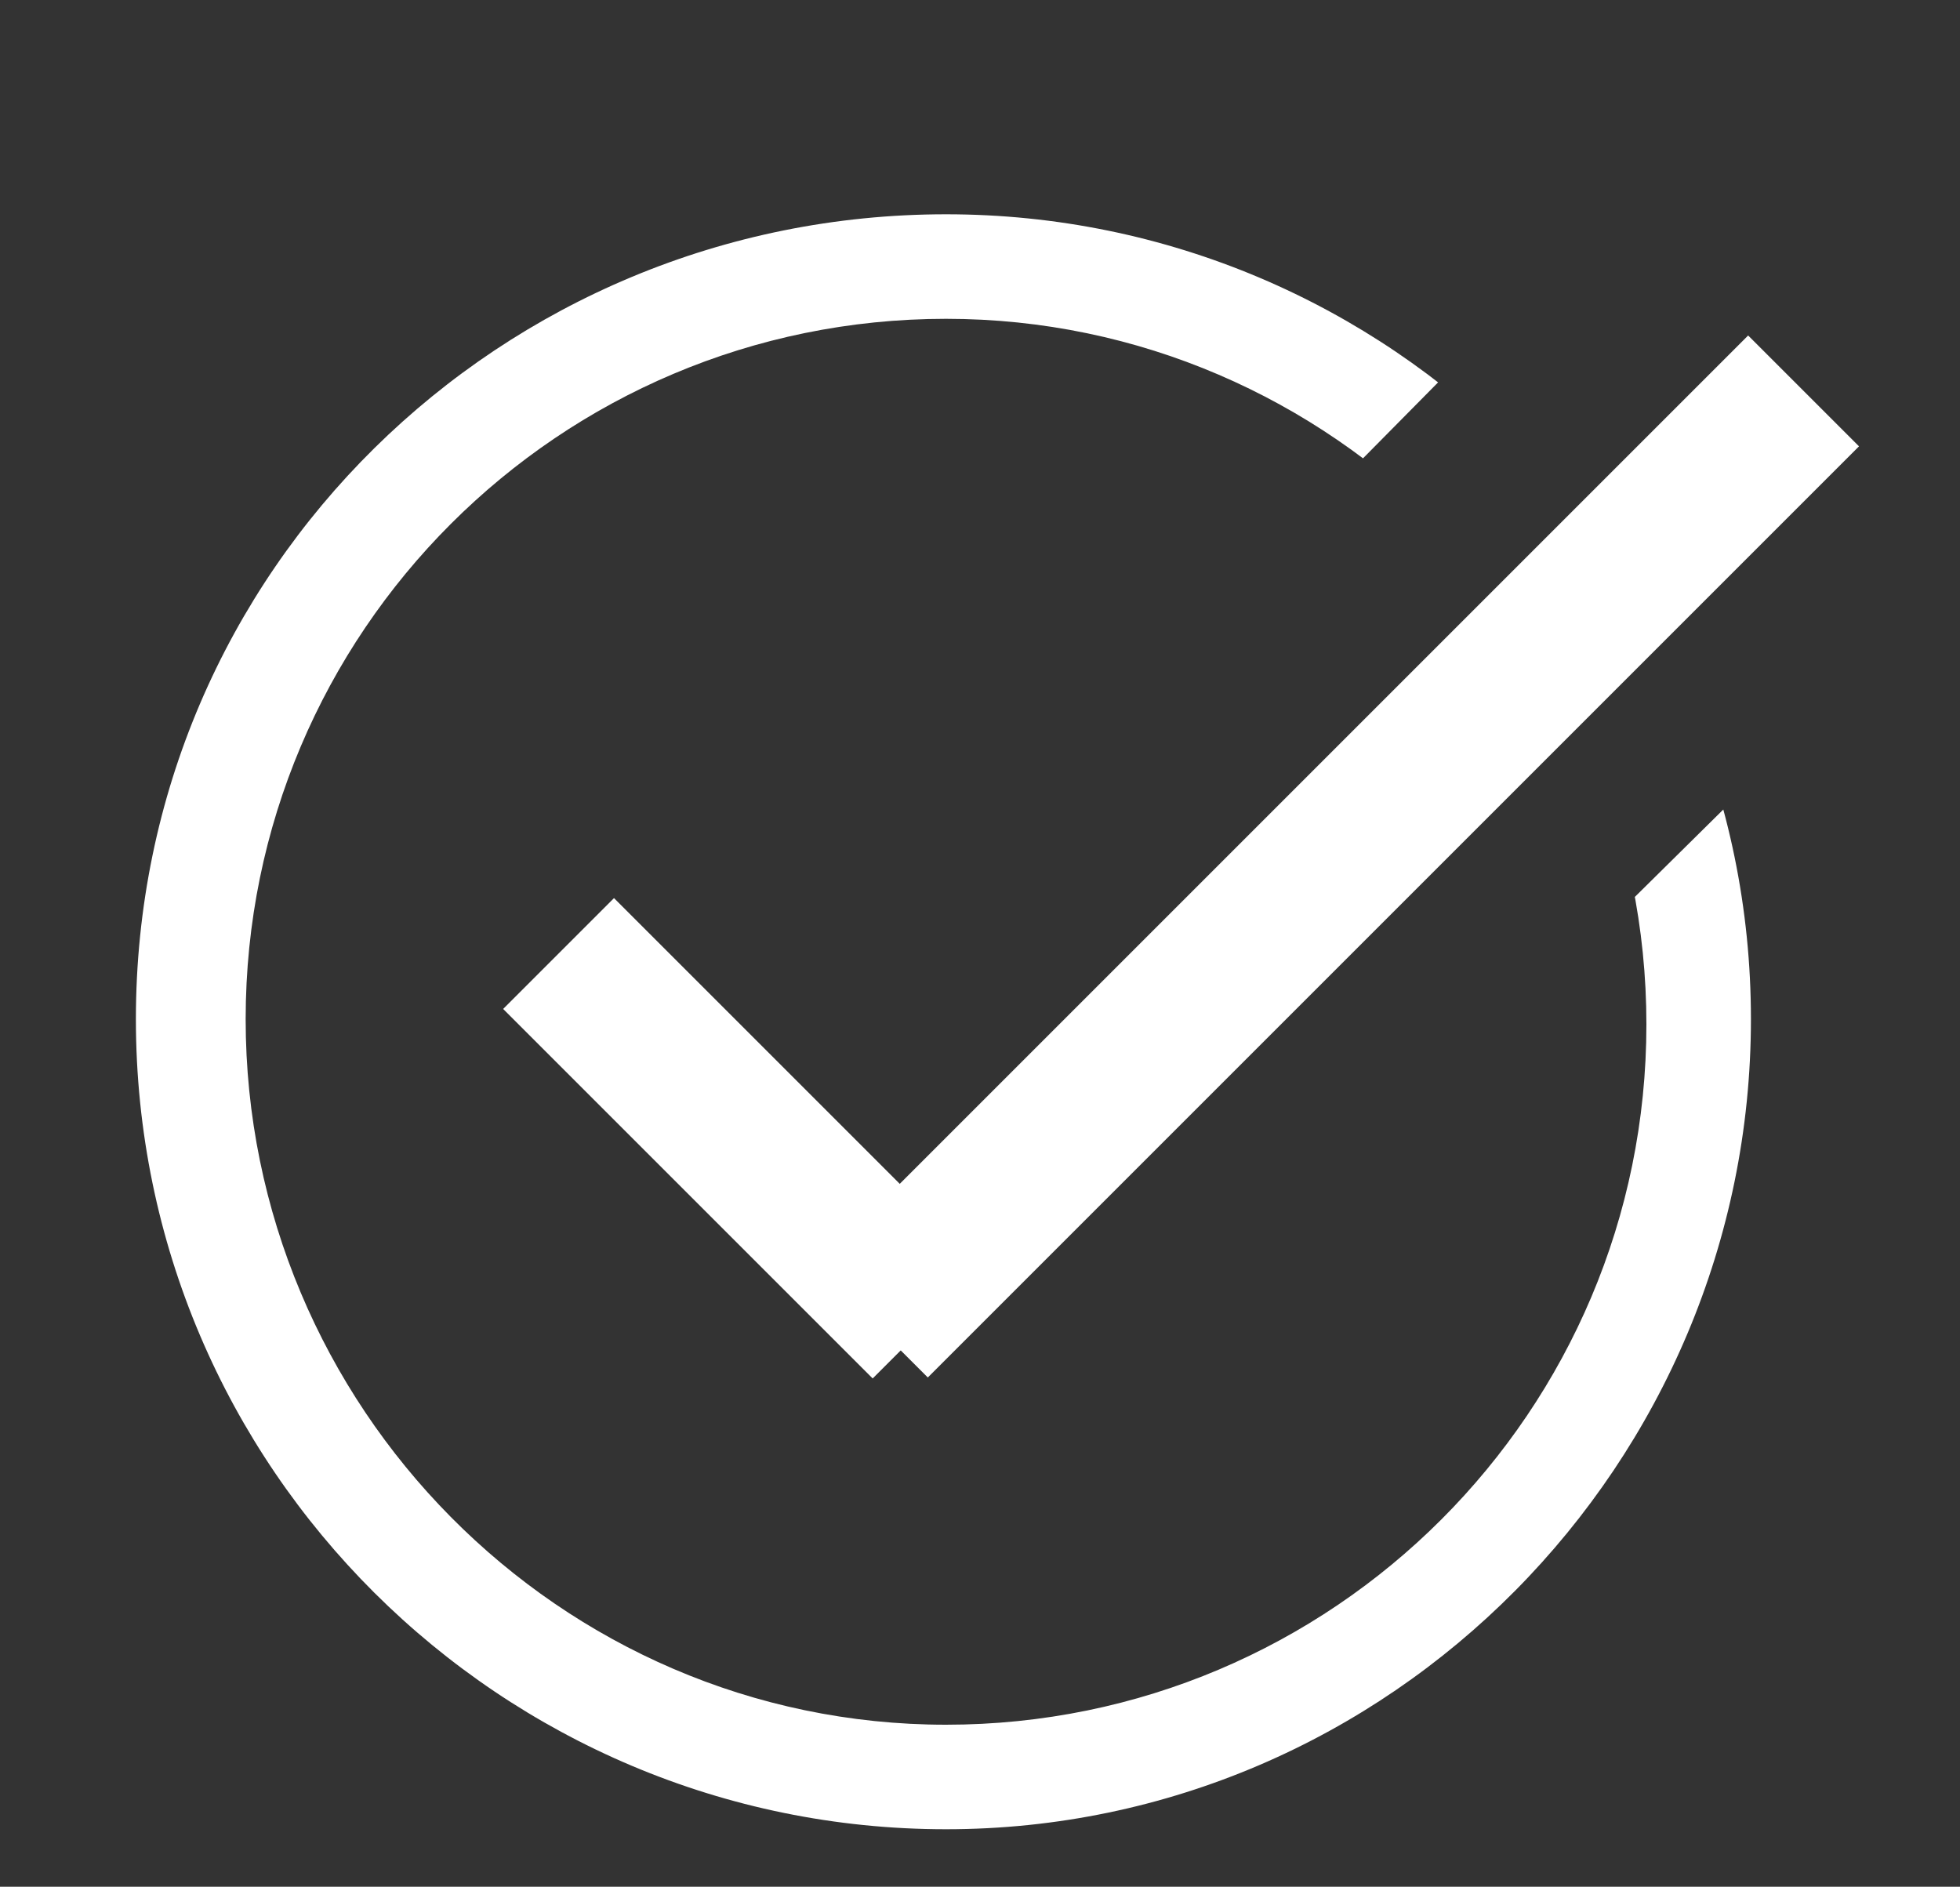 <?xml version="1.0" encoding="utf-8"?>
<!-- Generator: Adobe Illustrator 22.0.0, SVG Export Plug-In . SVG Version: 6.00 Build 0)  -->
<svg version="1.1" id="Layer_1" xmlns="http://www.w3.org/2000/svg" xmlns:xlink="http://www.w3.org/1999/xlink" x="0px" y="0px"
	 viewBox="0 0 37.5 36.1" style="enable-background:new 0 0 37.5 36.1;" xml:space="preserve">
<rect x="0" y="0" width="37.5" height="36.1" fill="#333333" stroke="none"/>
<style type="text/css">
	.st0{fill:#FFFFFF;}
	.st1{clip-path:url(#SVGID_2_);}
</style>
<g>
	<rect x="12.7" y="16.8" transform="matrix(0.707 -0.707 0.707 0.707 -11.23 16.406)" class="st0" width="3" height="10"/>
</g>
<g>
	<rect x="13" y="14.9" transform="matrix(0.707 -0.707 0.707 0.707 -4.095 22.892)" class="st0" width="25.2" height="3"/>
</g>
<g>
	<defs>
		<polygon id="SVGID_1_" points="-15.9,19.5 14.4,-10.8 30.2,4.6 21.5,13.4 27.9,20.5 36.3,12.2 45.9,20.7 15.6,51 		"/>
	</defs>
	<clipPath id="SVGID_2_">
		<use xlink:href="#SVGID_1_"  style="overflow:visible;"/>
	</clipPath>
	<g class="st1">
		<path class="st0" d="M18.1,35C9.6,35,2.6,28.1,2.6,19.5S9.6,4.1,18.1,4.1S33.5,11,33.5,19.5S26.6,35,18.1,35z M18.1,6.1
			c-7.4,0-13.4,6-13.4,13.4S10.7,33,18.1,33s13.4-6,13.4-13.4S25.5,6.1,18.1,6.1z"/>
	</g>
</g>
</svg>
